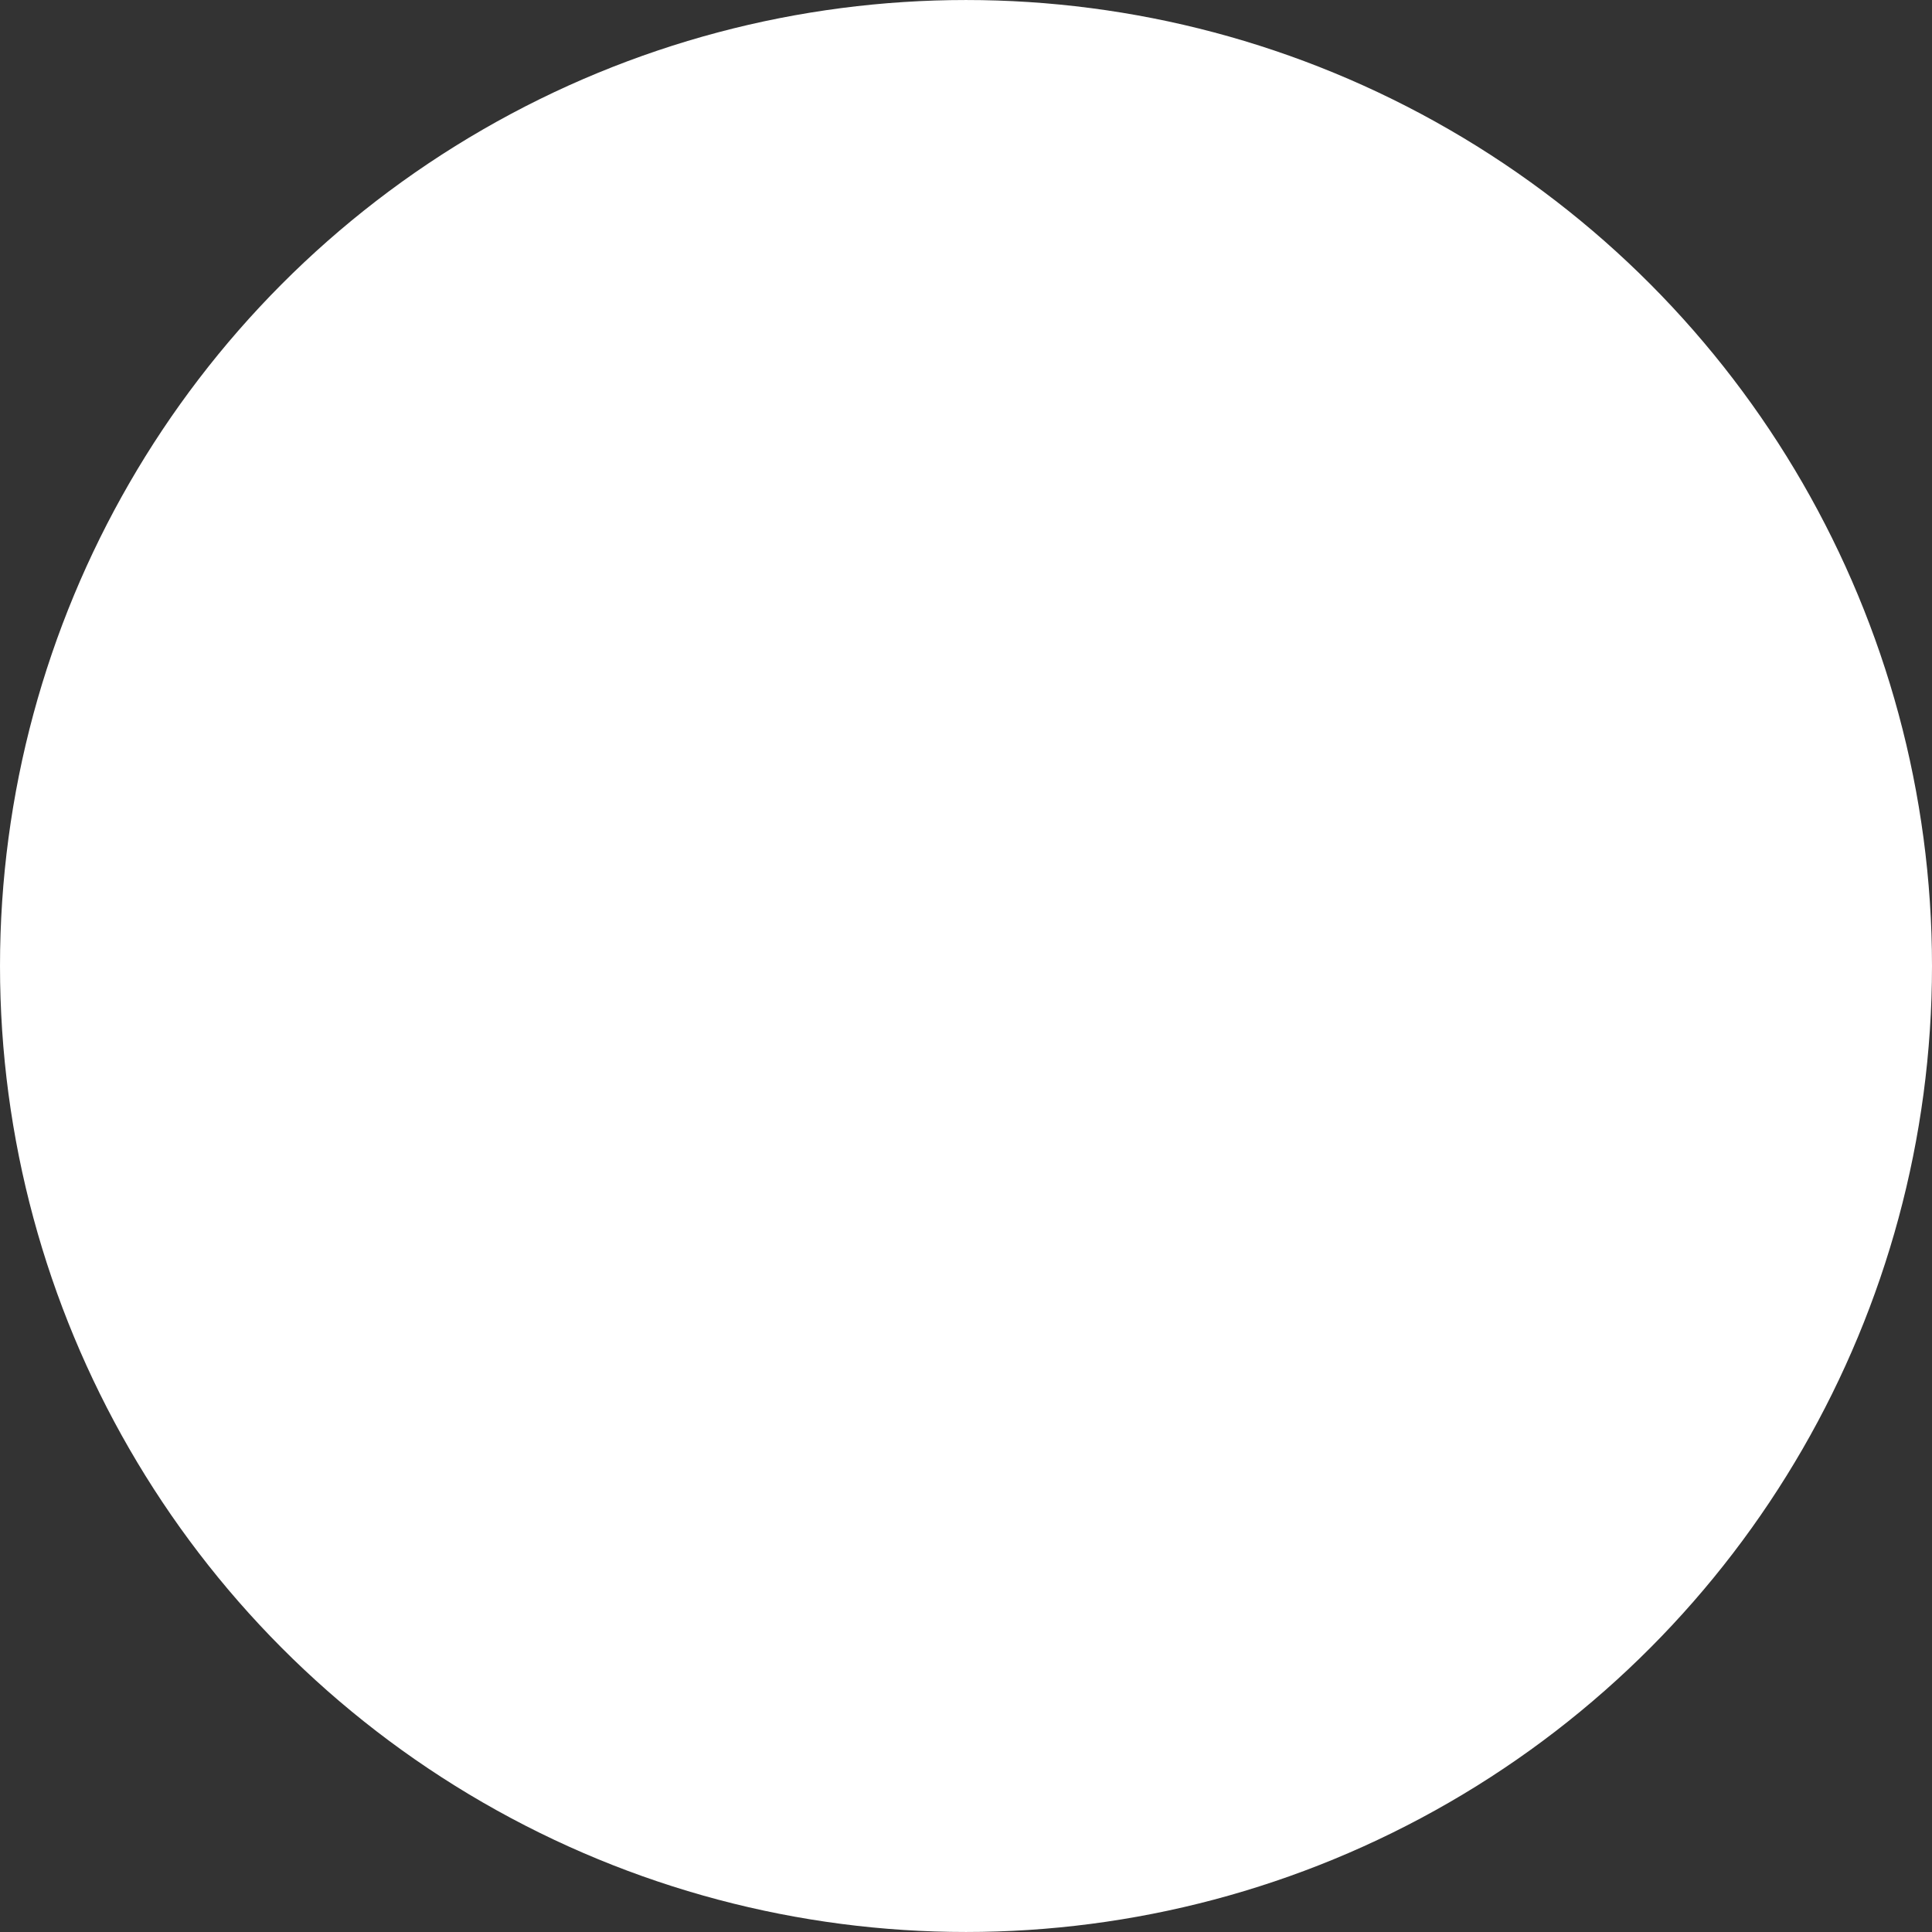<?xml version="1.0" encoding="UTF-8"?> <svg xmlns="http://www.w3.org/2000/svg" width="28" height="28" viewBox="0 0 28 28" fill="none"><rect x="0" y="0" width="28" height="28" fill="#333333" stroke="none"/> <path d="M7 1.876C11.332 -0.625 16.668 -0.625 21 1.876C25.332 4.377 28 8.998 28 14C28 19.002 25.332 23.623 21 26.124C16.668 28.625 11.332 28.625 7 26.124C2.668 23.623 3.95057e-05 19.002 3.95057e-05 14C3.95057e-05 8.998 2.668 4.377 7 1.876Z" fill="white"></path> </svg> 